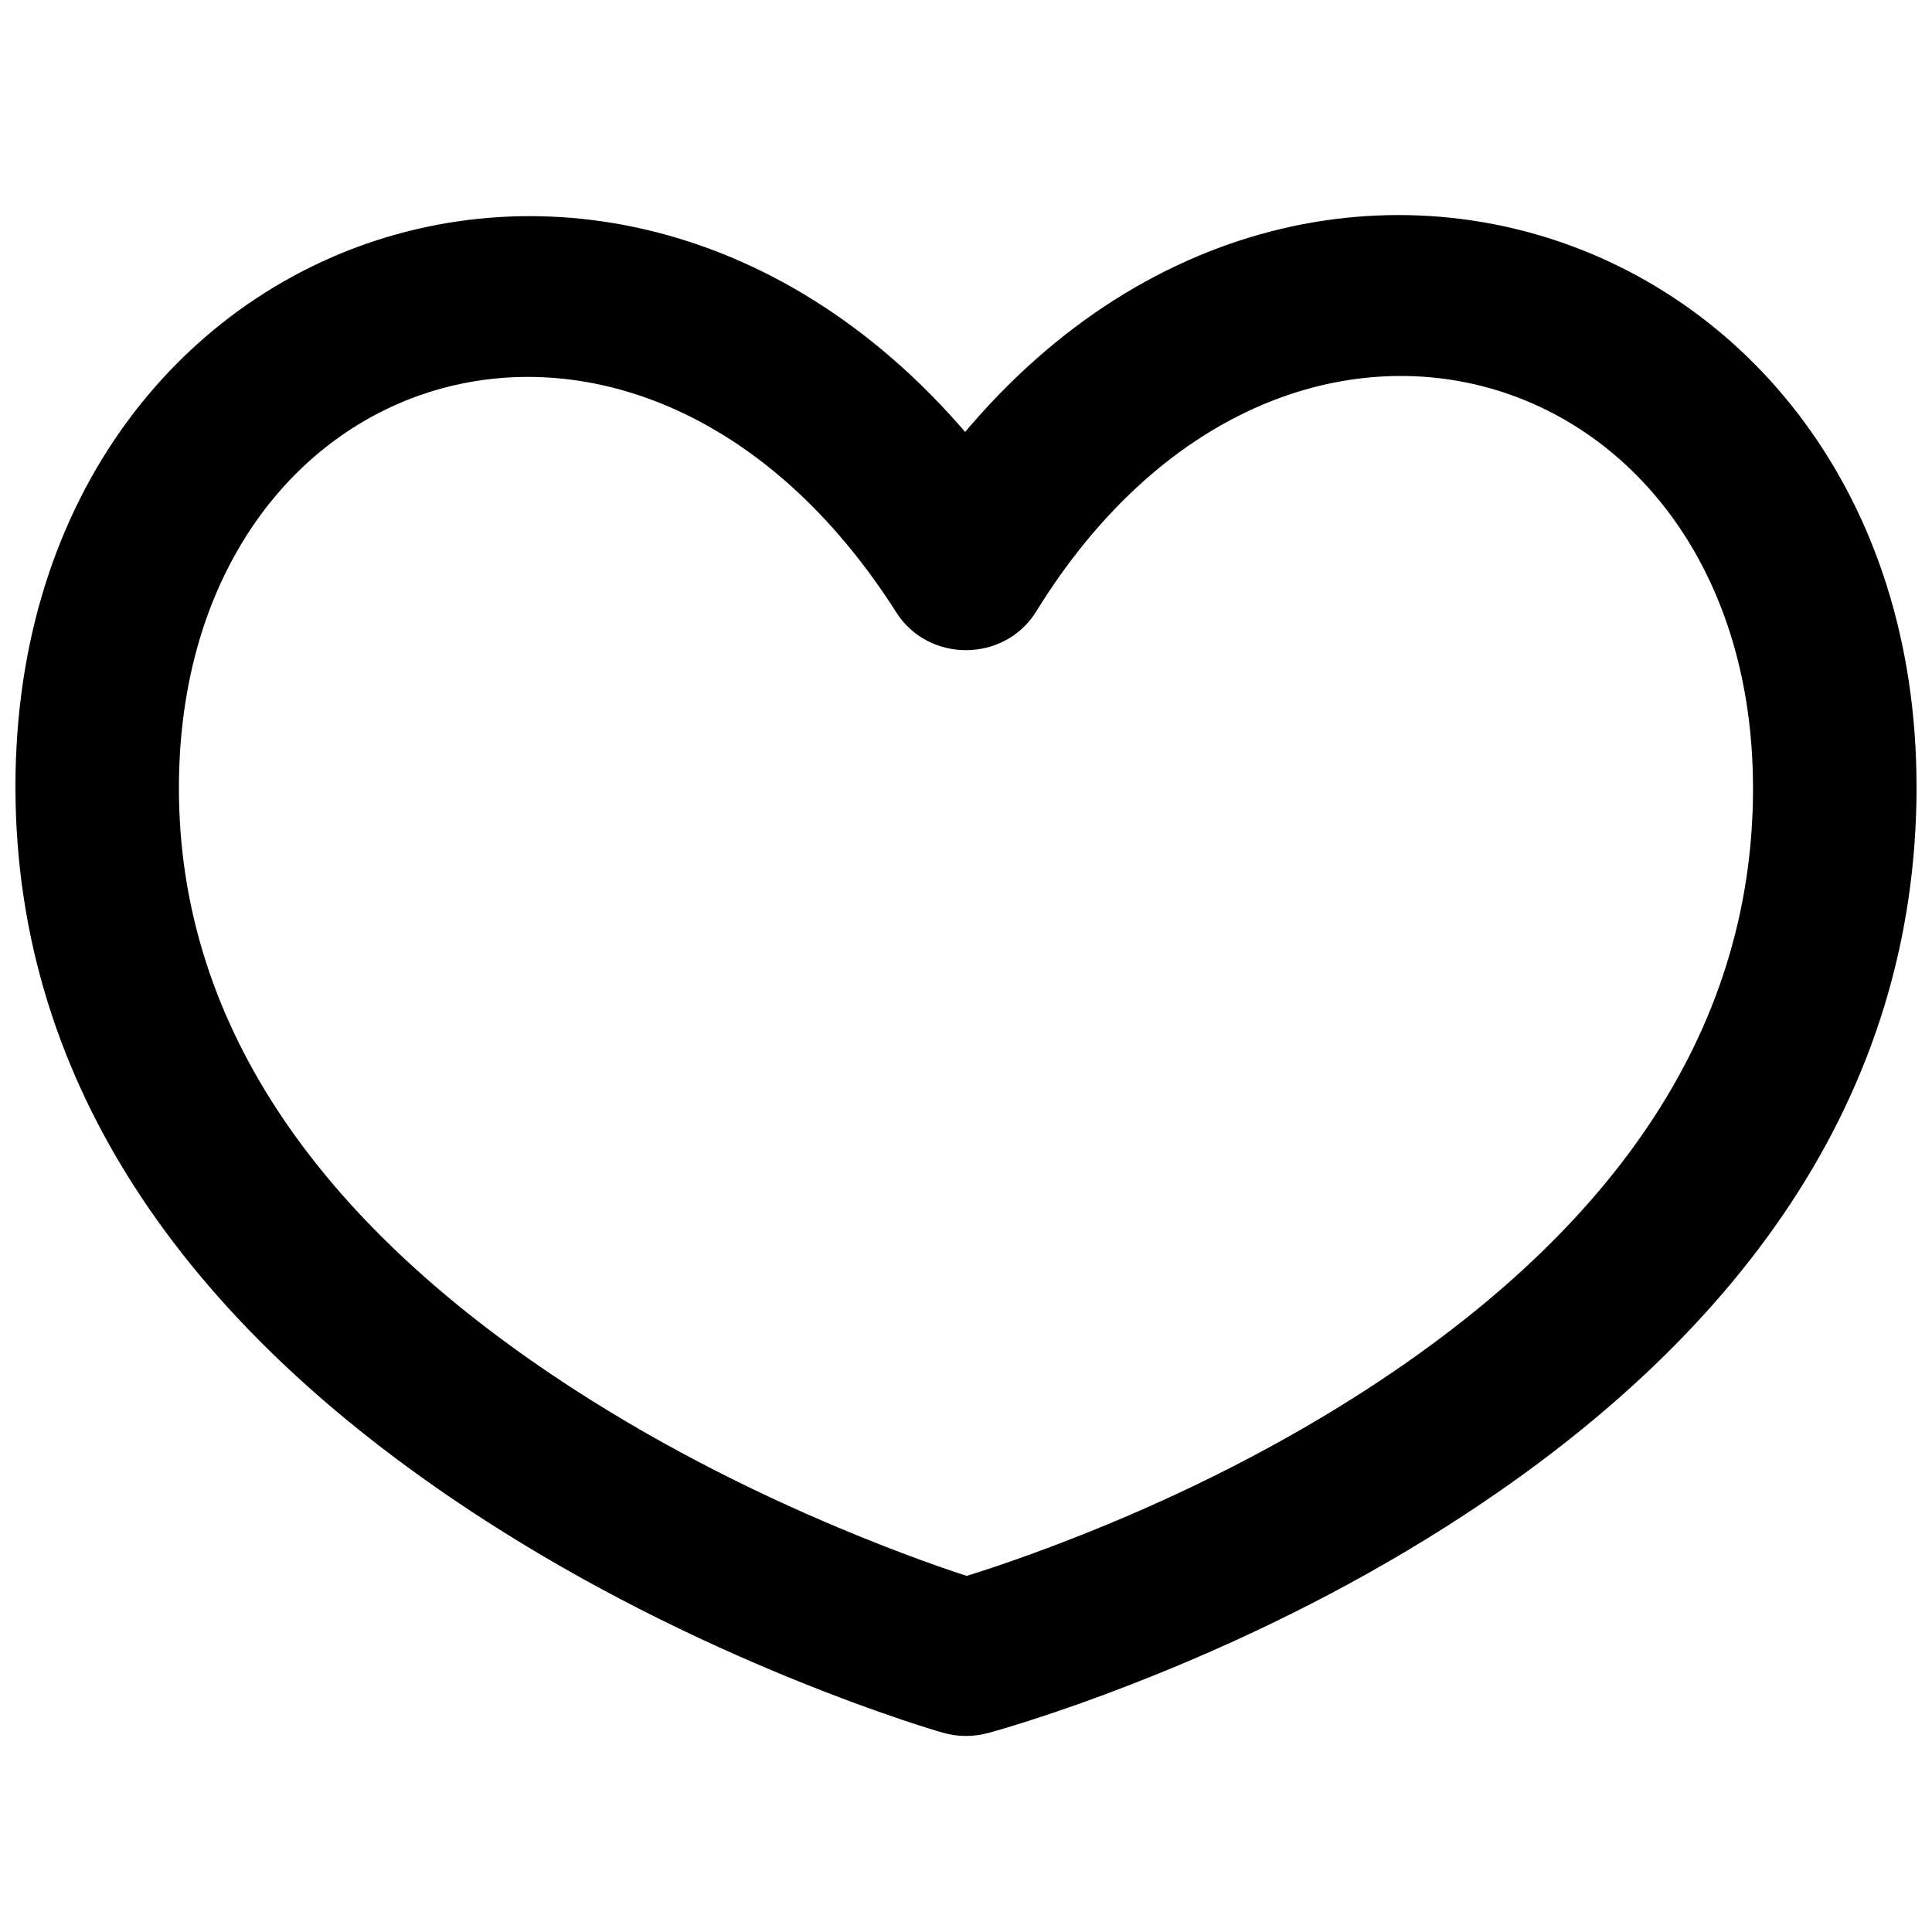 <?xml version="1.0" encoding="UTF-8"?>
<!-- The Best Svg Icon site in the world: iconSvg.co, Visit us! https://iconsvg.co -->
<svg width="800px" height="800px" version="1.1" viewBox="144 144 512 512" xmlns="http://www.w3.org/2000/svg">
 <defs>
  <clipPath id="a">
   <path d="m148.09 200h503.81v405h-503.81z"/>
  </clipPath>
 </defs>
 <g clip-path="url(#a)">
  <path d="m608.57 352.88c0 65.77-38.887 119.04-105.3 161.2-23.891 15.168-49.629 27.723-75.371 37.758-15.383 5.996-27.211 9.777-33.66 11.504l11.855 0.098c-6.481-1.848-18.336-5.832-33.75-12.066-25.793-10.434-51.578-23.332-75.52-38.742-66.484-42.797-105.41-95.777-105.41-159.75 0-114.2 122.55-152.84 190.11-46.594 8.555 13.453 28.707 13.32 37.078-0.238 65.746-106.5 189.96-67.328 189.96 46.832zm43.328-0.43c0-155.52-181.41-212.67-270.51-68.488l37.066-0.238c-91.145-143.19-270.36-86.738-270.36 68.723 0 80.469 47.414 144.93 124.83 194.71 26.426 16.992 54.605 31.07 82.773 42.453 9.867 3.988 19.047 7.359 27.32 10.137 5.059 1.699 8.758 2.84 10.879 3.445l0.004 0.004c3.867 1.102 7.965 1.133 11.852 0.098 2.133-0.57 5.848-1.652 10.918-3.273 8.293-2.648 17.488-5.883 27.371-9.734 28.219-10.988 56.445-24.742 82.918-41.531 77.492-49.141 124.95-114.08 124.95-196.3z"/>
 </g>
</svg>
